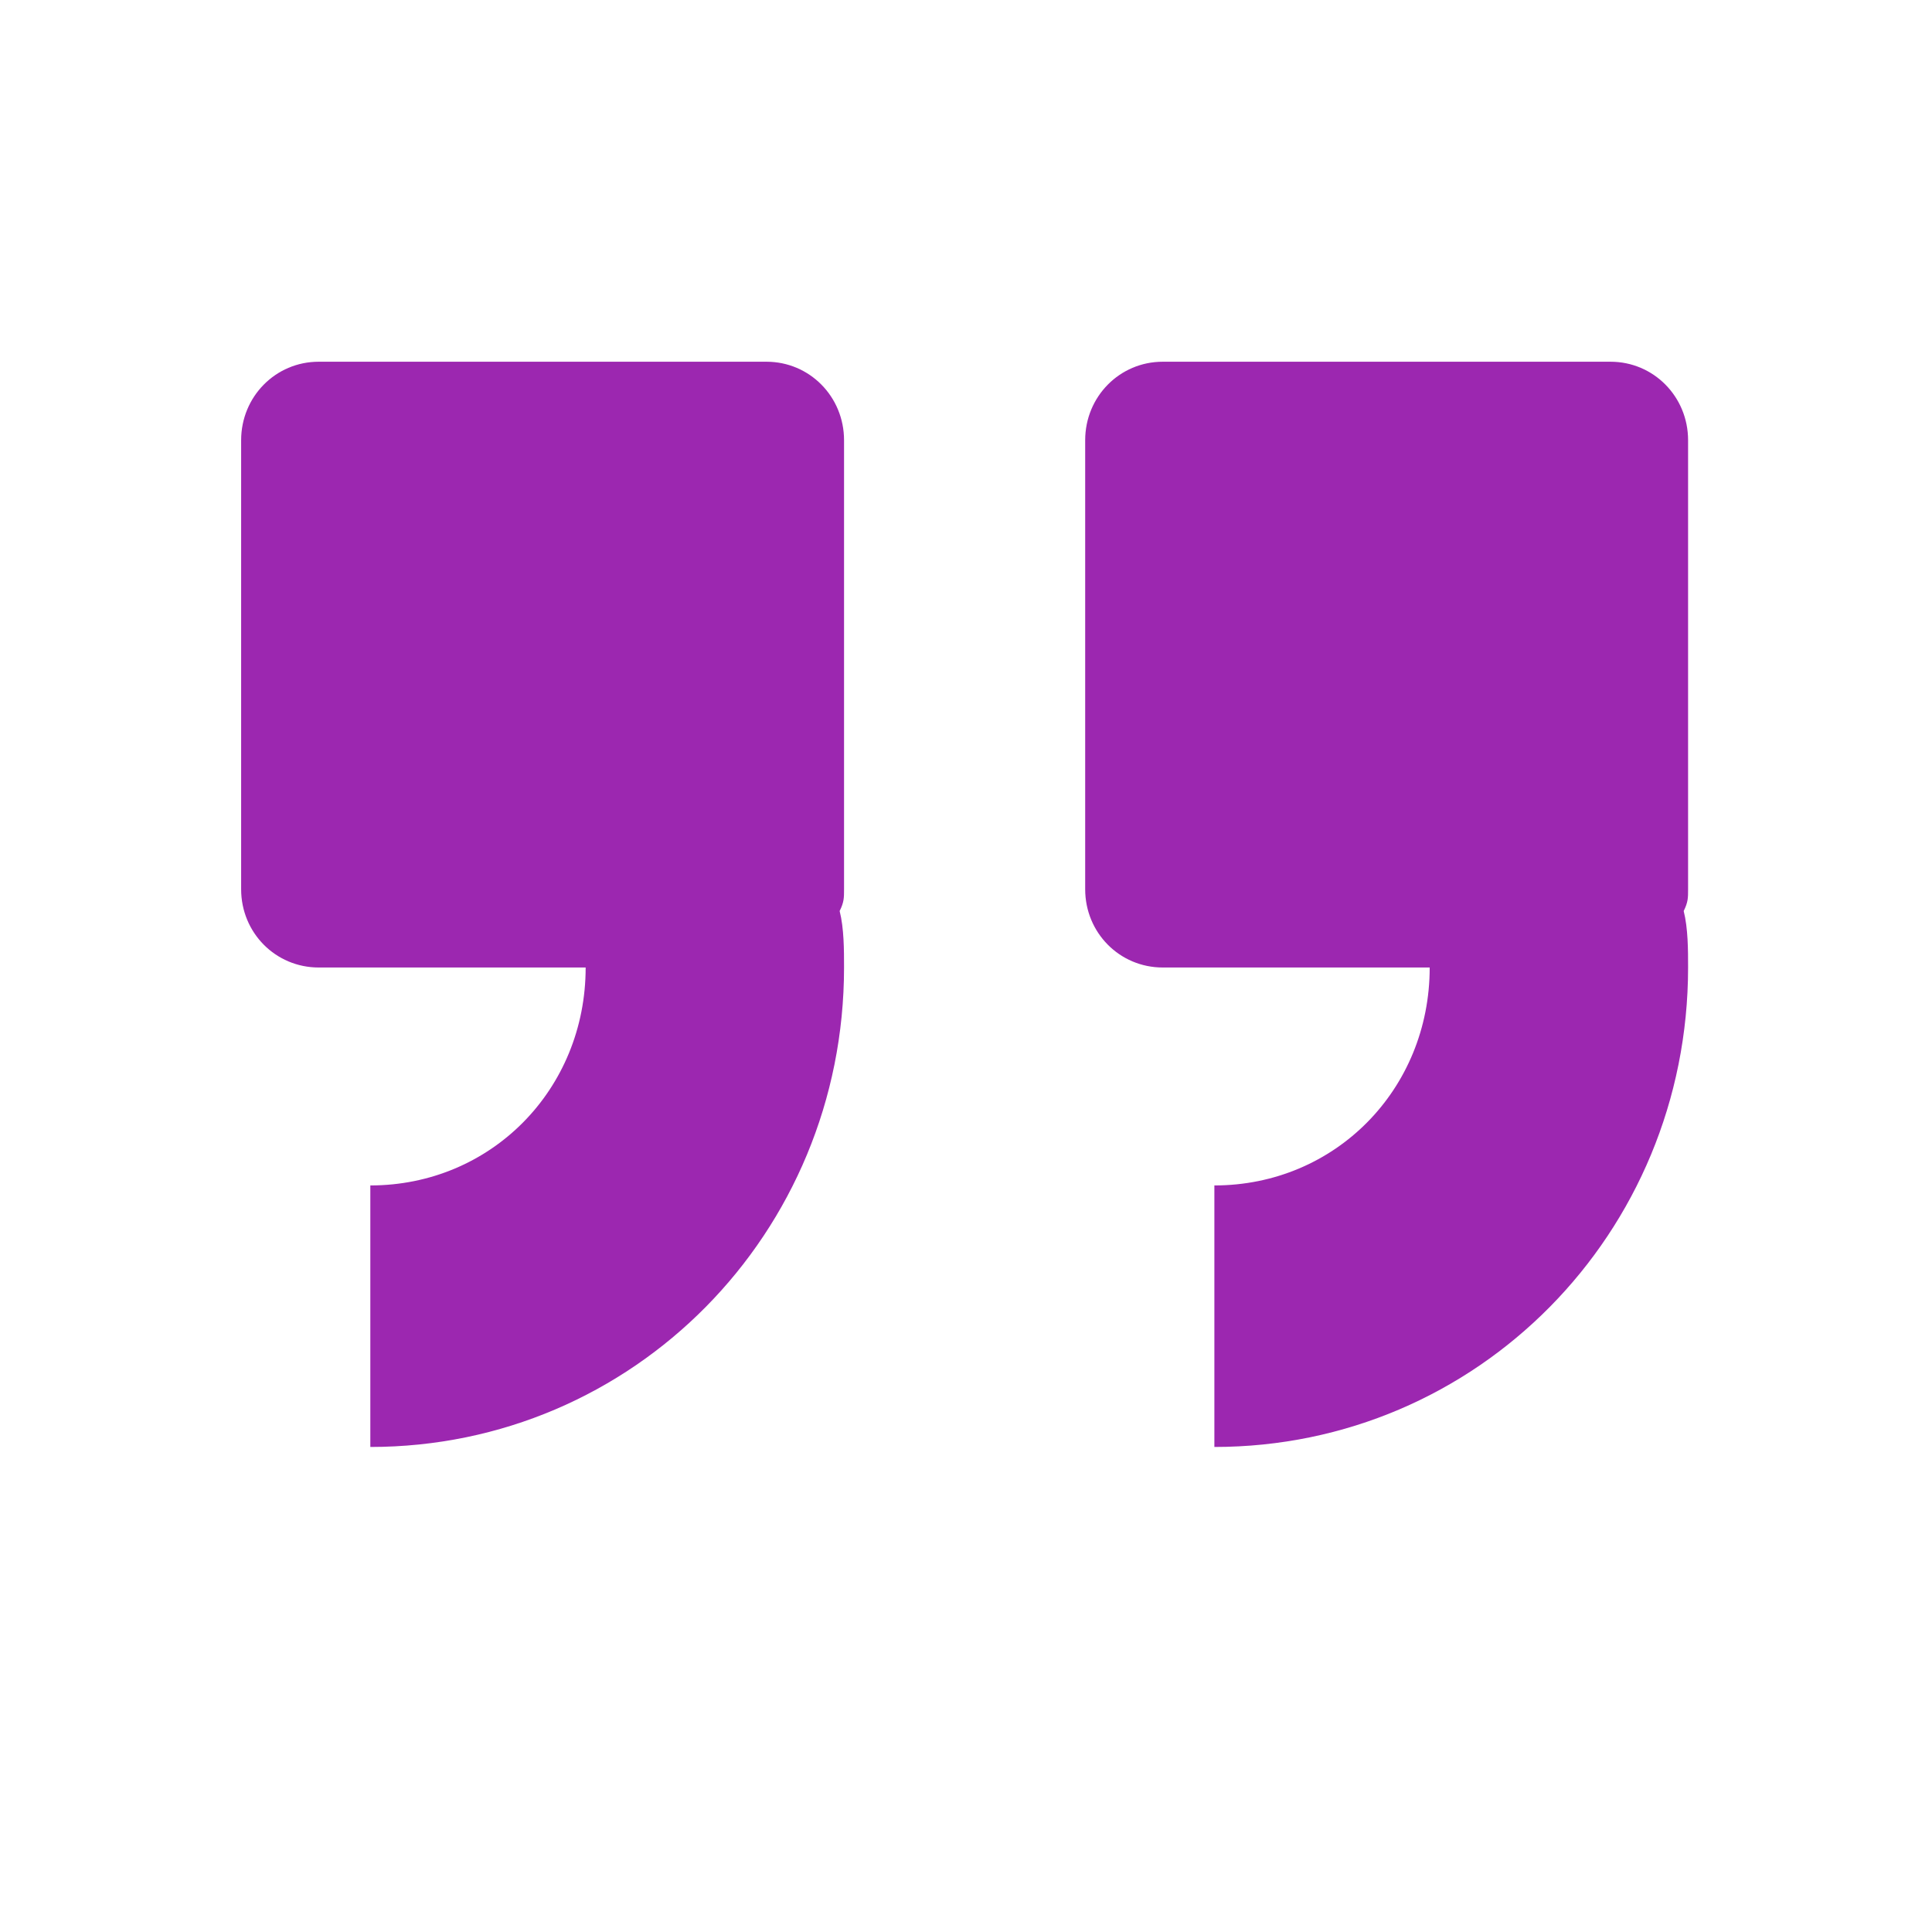 <?xml version="1.0" encoding="UTF-8" standalone="no"?>
<!DOCTYPE svg PUBLIC "-//W3C//DTD SVG 1.1//EN" "http://www.w3.org/Graphics/SVG/1.1/DTD/svg11.dtd">
<svg width="16" height="16" viewBox="0 0 16 16" version="1.1" xmlns="http://www.w3.org/2000/svg" xmlns:xlink="http://www.w3.org/1999/xlink" xml:space="preserve" xmlns:serif="http://www.serif.com/" style="fill-rule:evenodd;clip-rule:evenodd;stroke-linejoin:round;stroke-miterlimit:2;">
    <g id="surface1" transform="matrix(0.333,0,0,0.333,0,0)">
        <g transform="matrix(1.071,0,0,1.084,-1.929,-2.928)">
            <path d="M41,12.801C41,11.801 40.199,11 39.199,11L28.801,11C27.801,11 27,11.801 27,12.801L27,23.102C27,24.102 27.801,24.898 28.801,24.898L35,24.898C35,27.699 32.801,29.898 30,29.898L30,35.898C36.102,35.898 41,31 41,24.898C41,24.5 41,24 40.898,23.602C41,23.398 41,23.301 41,23.102L41,12.801Z" style="fill:rgb(156,39,176);fill-rule:nonzero;"/>
        </g>
        <g transform="matrix(1.071,0,0,1.084,-1.5,-2.928)">
            <path d="M19.199,11L8.801,11C7.801,11 7,11.801 7,12.801L7,23.102C7,24.102 7.801,24.898 8.801,24.898L15,24.898C15,27.699 12.801,29.898 10,29.898L10,35.898C16.102,35.898 21,31 21,24.898C21,24.5 21,24 20.898,23.602C21,23.398 21,23.301 21,23.102L21,12.801C21,11.801 20.199,11 19.199,11Z" style="fill:rgb(156,39,176);fill-rule:nonzero;"/>
        </g>
    </g>
</svg>
